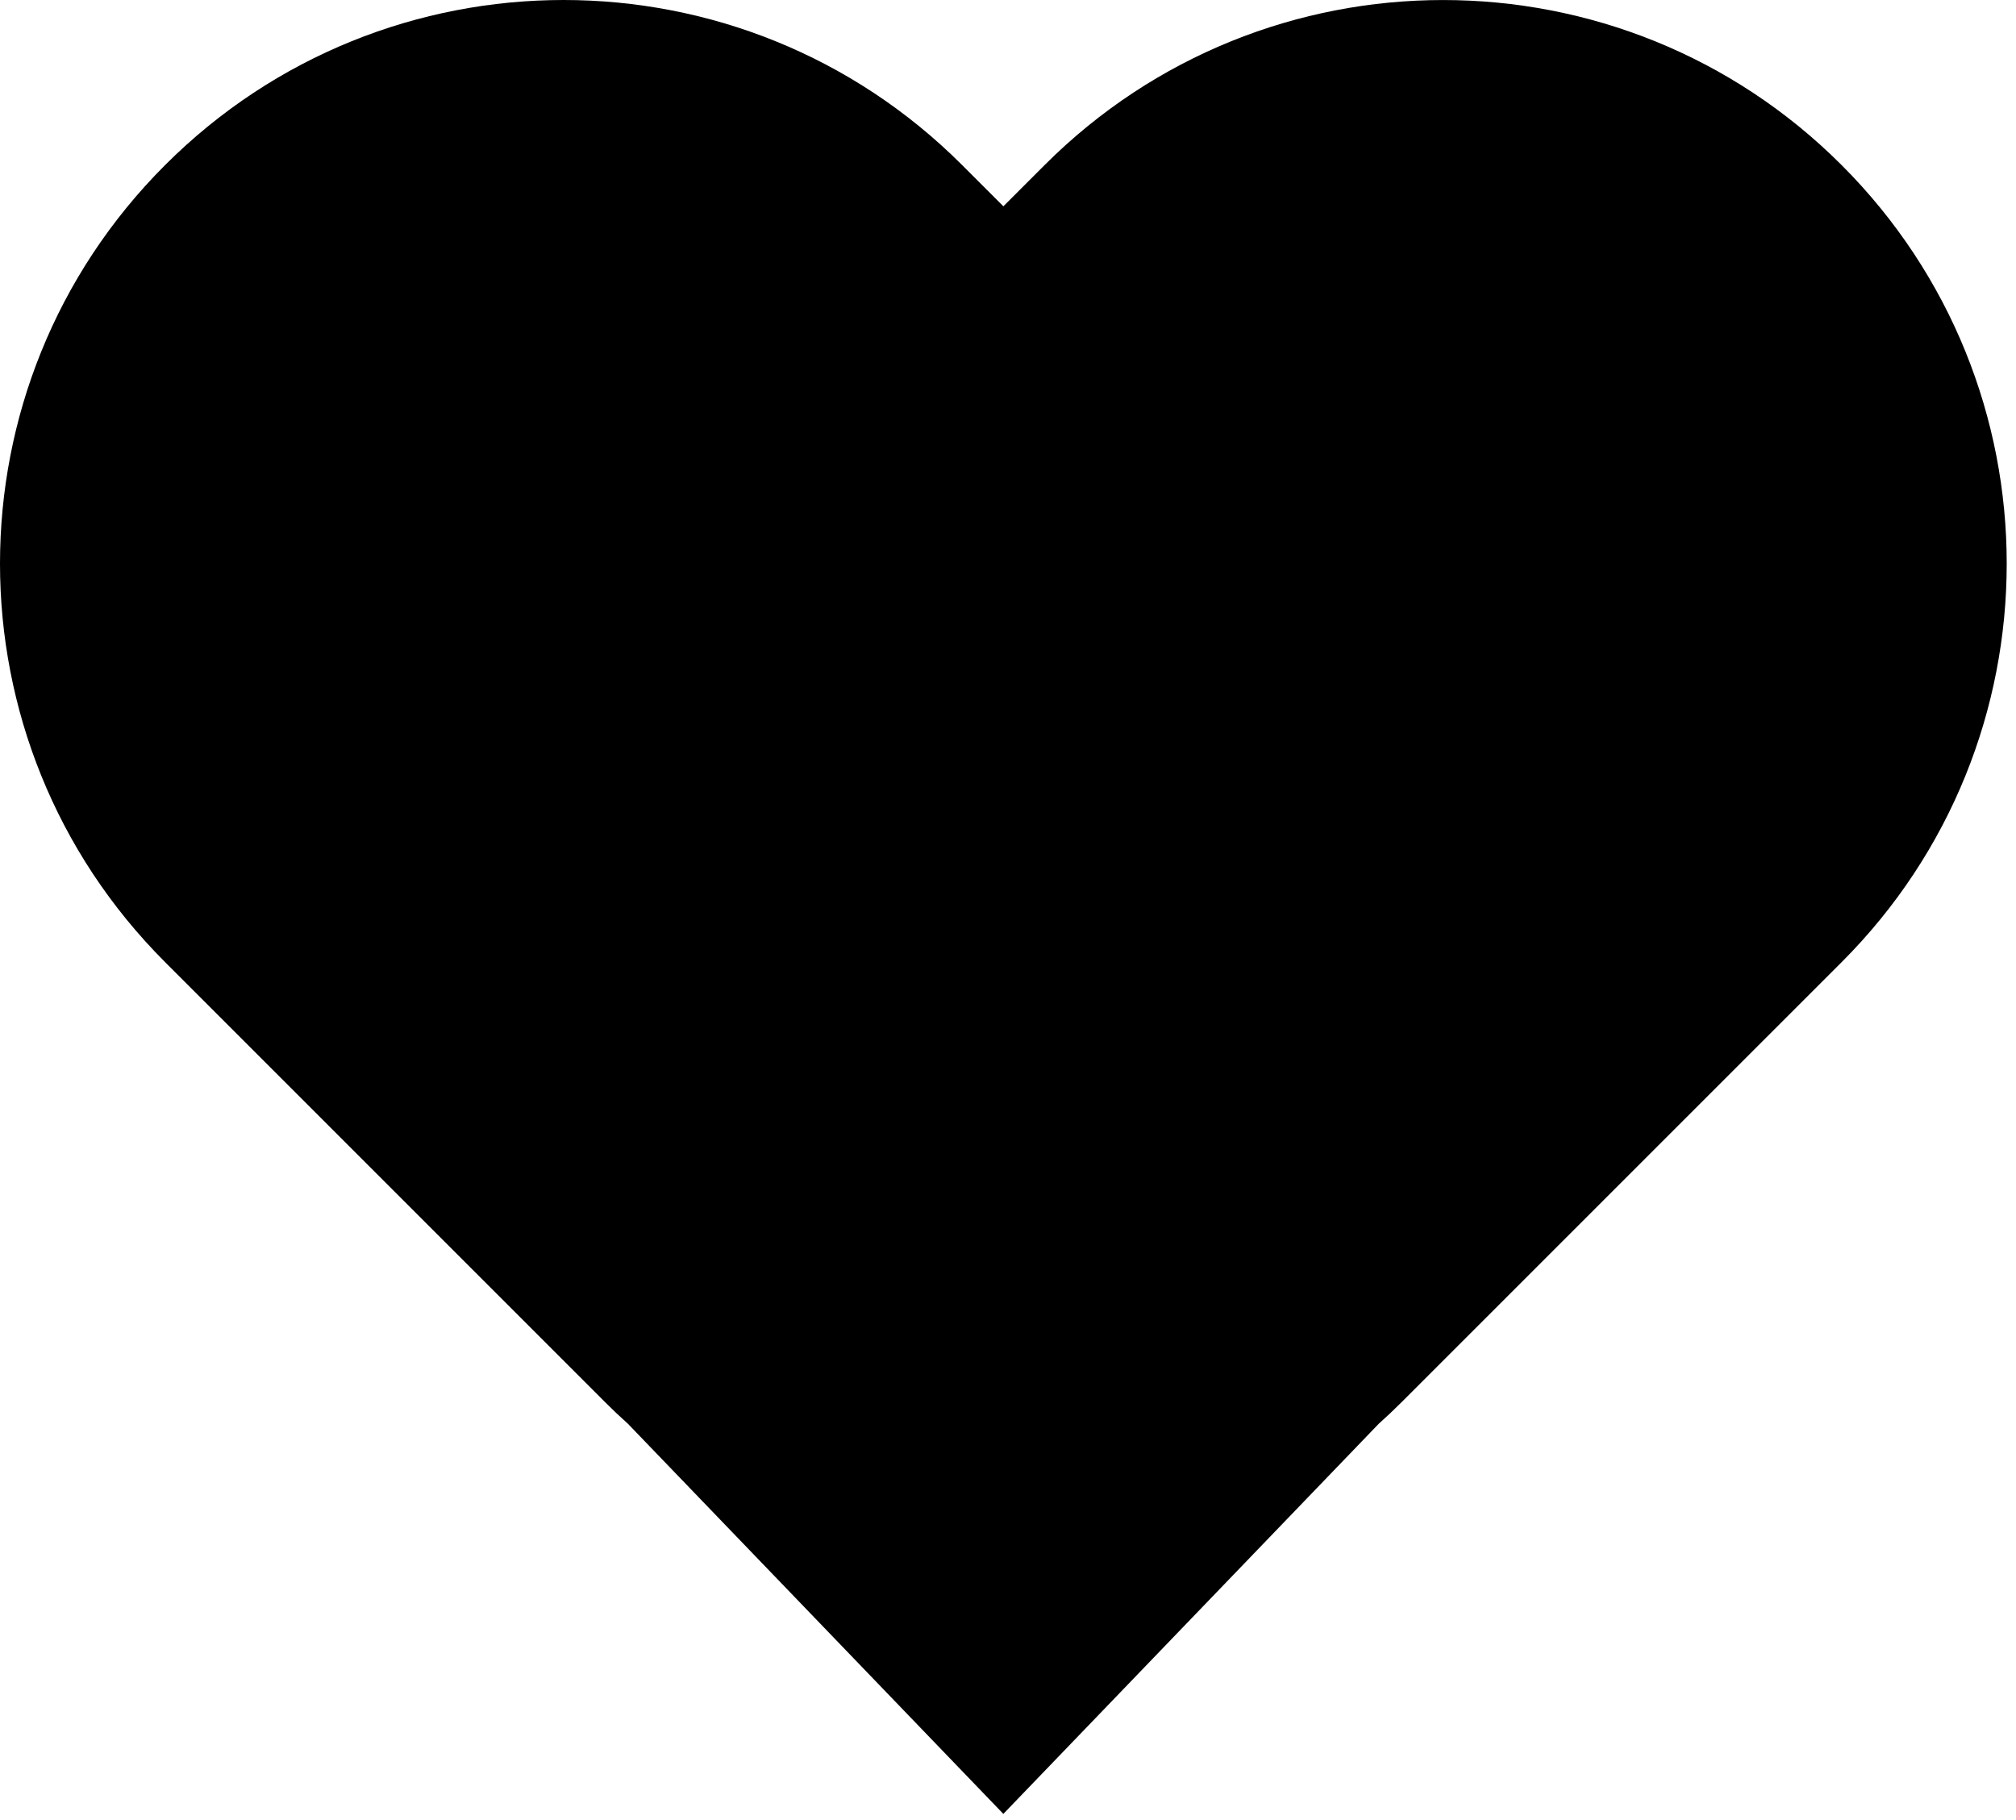 <?xml version="1.0" encoding="UTF-8"?> <svg xmlns="http://www.w3.org/2000/svg" width="175" height="158" viewBox="0 0 175 158" fill="none"> <path fill-rule="evenodd" clip-rule="evenodd" d="M14.33 83.519C-4.777 64.413 -4.777 33.436 14.33 14.33C33.436 -4.777 64.413 -4.777 83.519 14.33L87.098 17.909L90.675 14.332C109.781 -4.774 140.758 -4.774 159.864 14.332C178.971 33.438 178.971 64.415 159.865 83.522L121.693 121.693L121.691 121.695C121.034 122.352 120.363 122.987 119.679 123.598L87.096 157.46L54.512 123.598C53.828 122.986 53.158 122.352 52.501 121.695C52.368 121.562 52.236 121.429 52.105 121.295L14.33 83.519Z" fill="black"></path> </svg> 